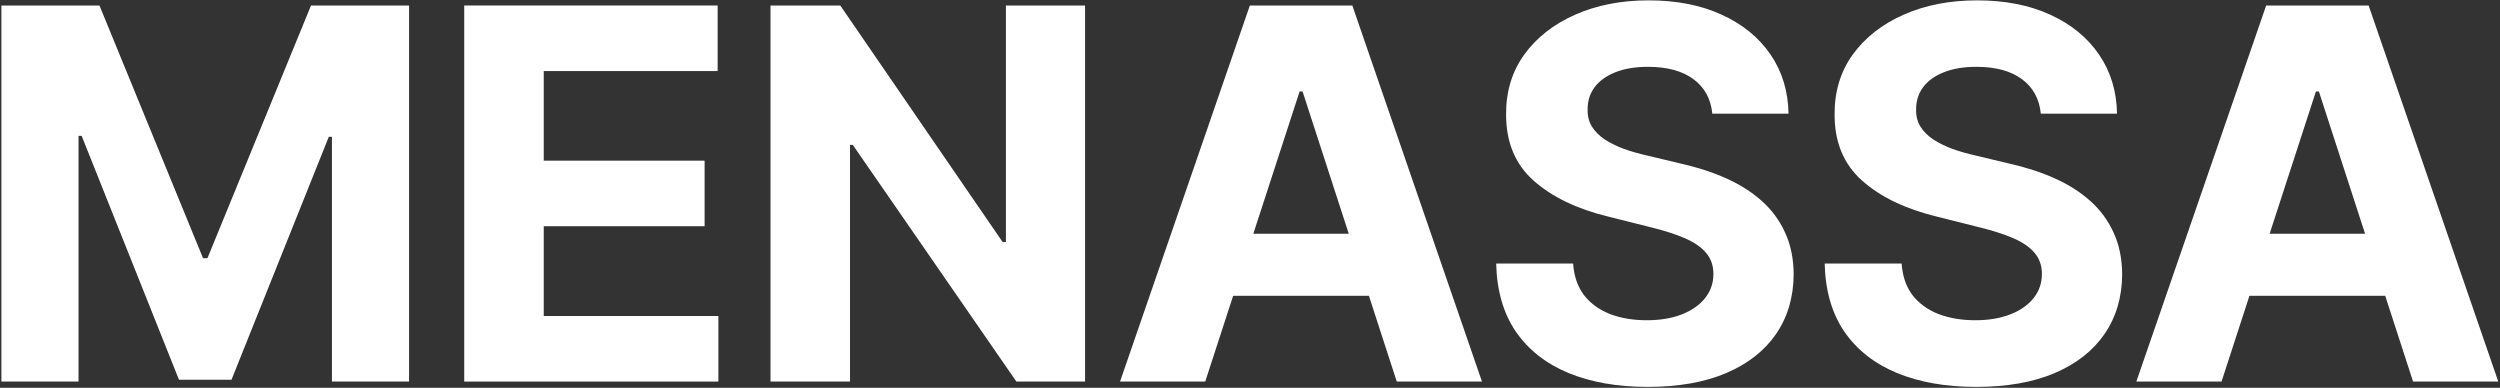 <svg xmlns="http://www.w3.org/2000/svg" width="1199" height="186" viewBox="0 0 1199 186" fill="none"><rect x="0" y="0" width="1199" height="186" fill="#333333" stroke="none"/><path d="M1065.45 183H1024.59L1086.85 2.637H1135.99L1198.17 183H1157.3L1112.13 43.853H1110.72L1065.45 183ZM1062.9 112.105H1159.42V141.873H1062.9V112.105Z" fill="white"></path><path d="M978.773 54.51C978.069 47.406 975.045 41.887 969.702 37.953C964.36 34.019 957.109 32.053 947.95 32.053C941.726 32.053 936.471 32.933 932.185 34.695C927.899 36.397 924.611 38.775 922.322 41.828C920.091 44.881 918.975 48.345 918.975 52.22C918.858 55.449 919.533 58.267 921.001 60.675C922.527 63.082 924.611 65.166 927.254 66.928C929.896 68.63 932.949 70.127 936.413 71.419C939.877 72.652 943.576 73.709 947.509 74.59L963.714 78.465C971.581 80.226 978.803 82.574 985.379 85.51C991.954 88.445 997.649 92.056 1002.46 96.342C1007.28 100.628 1011.01 105.678 1013.65 111.49C1016.35 117.303 1017.73 123.966 1017.79 131.482C1017.73 142.519 1014.91 152.089 1009.33 160.192C1003.81 168.235 995.829 174.488 985.379 178.95C974.986 183.354 962.451 185.555 947.773 185.555C933.213 185.555 920.531 183.324 909.728 178.862C898.984 174.4 890.588 167.795 884.54 159.047C878.552 150.24 875.411 139.349 875.117 126.374H912.018C912.429 132.421 914.161 137.47 917.214 141.521C920.325 145.514 924.465 148.537 929.631 150.592C934.857 152.589 940.757 153.587 947.333 153.587C953.791 153.587 959.398 152.647 964.154 150.768C968.969 148.89 972.697 146.277 975.339 142.93C977.981 139.584 979.302 135.738 979.302 131.393C979.302 127.342 978.098 123.937 975.691 121.178C973.343 118.418 969.879 116.07 965.299 114.132C960.778 112.195 955.23 110.433 948.654 108.848L929.015 103.916C913.808 100.217 901.802 94.434 892.995 86.567C884.188 78.699 879.814 68.102 879.873 54.774C879.814 43.854 882.72 34.313 888.592 26.152C894.522 17.991 902.653 11.621 912.987 7.041C923.32 2.462 935.062 0.172 948.214 0.172C961.6 0.172 973.284 2.462 983.265 7.041C993.305 11.621 1001.11 17.991 1006.69 26.152C1012.27 34.313 1015.15 43.766 1015.32 54.51H978.773Z" fill="white"></path><path d="M821.227 54.51C820.522 47.406 817.498 41.887 812.156 37.953C806.813 34.019 799.562 32.053 790.403 32.053C784.179 32.053 778.924 32.933 774.638 34.695C770.353 36.397 767.065 38.775 764.775 41.828C762.544 44.881 761.428 48.345 761.428 52.22C761.311 55.449 761.986 58.267 763.454 60.675C764.98 63.082 767.065 65.166 769.707 66.928C772.349 68.63 775.402 70.127 778.866 71.419C782.33 72.652 786.029 73.709 789.962 74.59L806.167 78.465C814.034 80.226 821.256 82.574 827.832 85.51C834.407 88.445 840.102 92.056 844.917 96.342C849.731 100.628 853.46 105.678 856.102 111.49C858.802 117.303 860.182 123.966 860.241 131.482C860.182 142.519 857.364 152.089 851.786 160.192C846.267 168.235 838.282 174.488 827.832 178.95C817.44 183.354 804.905 185.555 790.227 185.555C775.666 185.555 762.984 183.324 752.181 178.862C741.437 174.4 733.041 167.795 726.994 159.047C721.005 150.24 717.864 139.349 717.57 126.374H754.471C754.882 132.421 756.614 137.47 759.667 141.521C762.779 145.514 766.918 148.537 772.085 150.592C777.31 152.589 783.21 153.587 789.786 153.587C796.245 153.587 801.852 152.647 806.607 150.768C811.422 148.89 815.15 146.277 817.792 142.93C820.434 139.584 821.755 135.738 821.755 131.393C821.755 127.342 820.551 123.937 818.144 121.178C815.796 118.418 812.332 116.07 807.752 114.132C803.231 112.195 797.683 110.433 791.107 108.848L771.468 103.916C756.262 100.217 744.255 94.434 735.448 86.567C726.641 78.699 722.267 68.102 722.326 54.774C722.267 43.854 725.174 34.313 731.045 26.152C736.975 17.991 745.106 11.621 755.44 7.041C765.773 2.462 777.515 0.172 790.667 0.172C804.053 0.172 815.737 2.462 825.718 7.041C835.758 11.621 843.567 17.991 849.144 26.152C854.722 34.313 857.599 43.766 857.775 54.51H821.227Z" fill="white"></path><path d="M578.032 183H537.168L599.432 2.637H648.574L710.75 183H669.887L624.708 43.853H623.299L578.032 183ZM575.478 112.105H672V141.873H575.478V112.105Z" fill="white"></path><path d="M520.396 2.637V183H487.458L408.99 69.481H407.669V183H369.535V2.637H403.001L480.853 116.069H482.439V2.637H520.396Z" fill="white"></path><path d="M222.645 183V2.637H344.179V34.077H260.778V77.054H337.926V108.495H260.778V151.56H344.531V183H222.645Z" fill="white"></path><path d="M0.676 2.637H47.704L97.375 123.819H99.488L149.159 2.637H196.187V183H159.199V65.606H157.701L111.025 182.12H85.838L39.162 65.165H37.664V183H0.676V2.637Z" fill="white"></path></svg>
